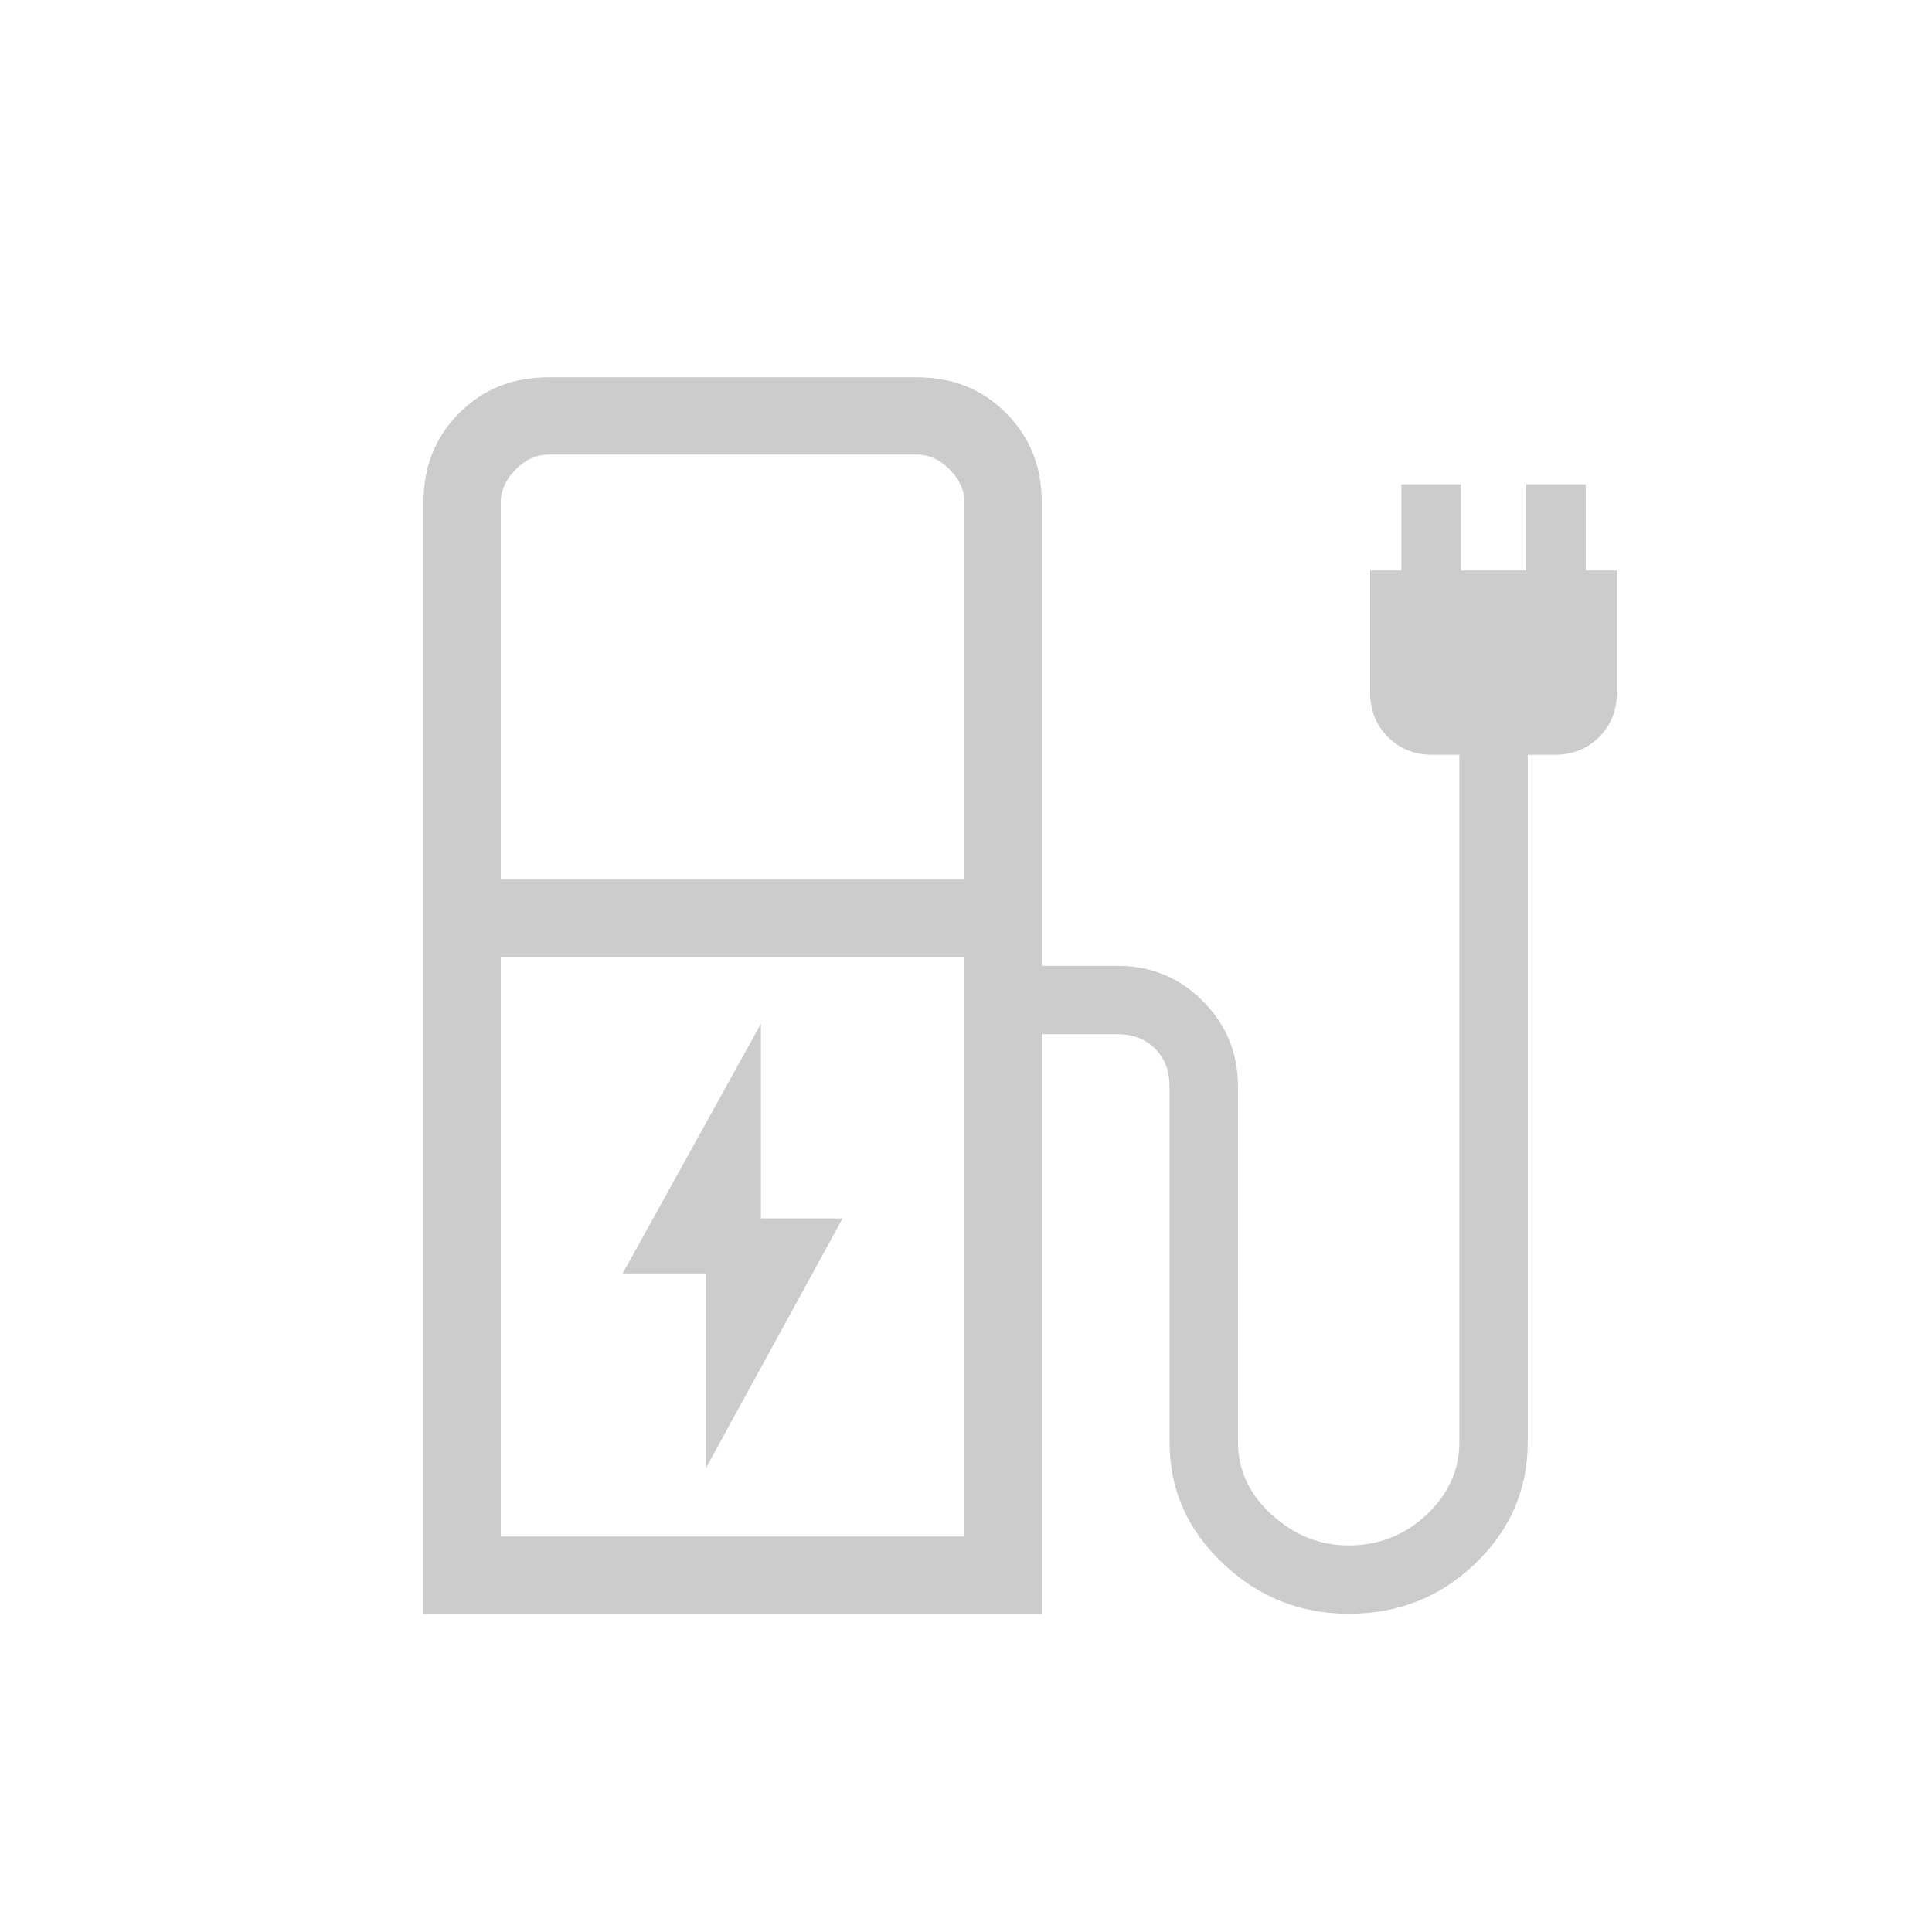 <svg width="25" height="25" viewBox="0 0 25 25" fill="none" xmlns="http://www.w3.org/2000/svg">
<mask id="mask0_229_41734" style="mask-type:alpha" maskUnits="userSpaceOnUse" x="0" y="0" width="25" height="25">
<rect x="0.48" y="0.882" width="24" height="24" fill="#D9D9D9"/>
</mask>
<g mask="url(#mask0_229_41734)">
<path d="M9.134 18.998L10.903 15.767H9.846V13.248L8.057 16.479H9.134V18.998ZM6.48 11.382H12.48V6.498C12.48 6.344 12.416 6.203 12.288 6.075C12.16 5.946 12.019 5.882 11.865 5.882H7.096C6.942 5.882 6.801 5.946 6.673 6.075C6.545 6.203 6.48 6.344 6.48 6.498V11.382ZM6.48 19.882H12.48V12.382H6.48V19.882ZM5.48 20.882V6.498C5.48 6.037 5.635 5.653 5.943 5.345C6.251 5.036 6.636 4.882 7.096 4.882H11.865C12.325 4.882 12.71 5.036 13.018 5.345C13.326 5.653 13.48 6.037 13.48 6.498V12.498H14.461C14.893 12.498 15.261 12.649 15.564 12.953C15.867 13.256 16.019 13.623 16.019 14.055V18.661C16.019 19.021 16.165 19.334 16.456 19.6C16.747 19.865 17.079 19.998 17.452 19.998C17.841 19.998 18.178 19.865 18.46 19.6C18.743 19.334 18.884 19.021 18.884 18.661V9.767H18.538C18.306 9.767 18.113 9.69 17.96 9.537C17.807 9.384 17.73 9.191 17.73 8.959V7.382H18.134V6.267H18.904V7.382H19.75V6.267H20.519V7.382H20.923V8.959C20.923 9.191 20.846 9.384 20.693 9.537C20.54 9.69 20.347 9.767 20.115 9.767H19.769V18.661C19.769 19.271 19.544 19.794 19.093 20.229C18.642 20.665 18.095 20.882 17.452 20.882C16.825 20.882 16.282 20.665 15.823 20.229C15.364 19.794 15.134 19.271 15.134 18.661V14.055C15.134 13.857 15.072 13.695 14.947 13.57C14.822 13.445 14.66 13.382 14.461 13.382H13.48V20.882H5.48Z" fill="#CCCCCC"/>
</g>
</svg>
